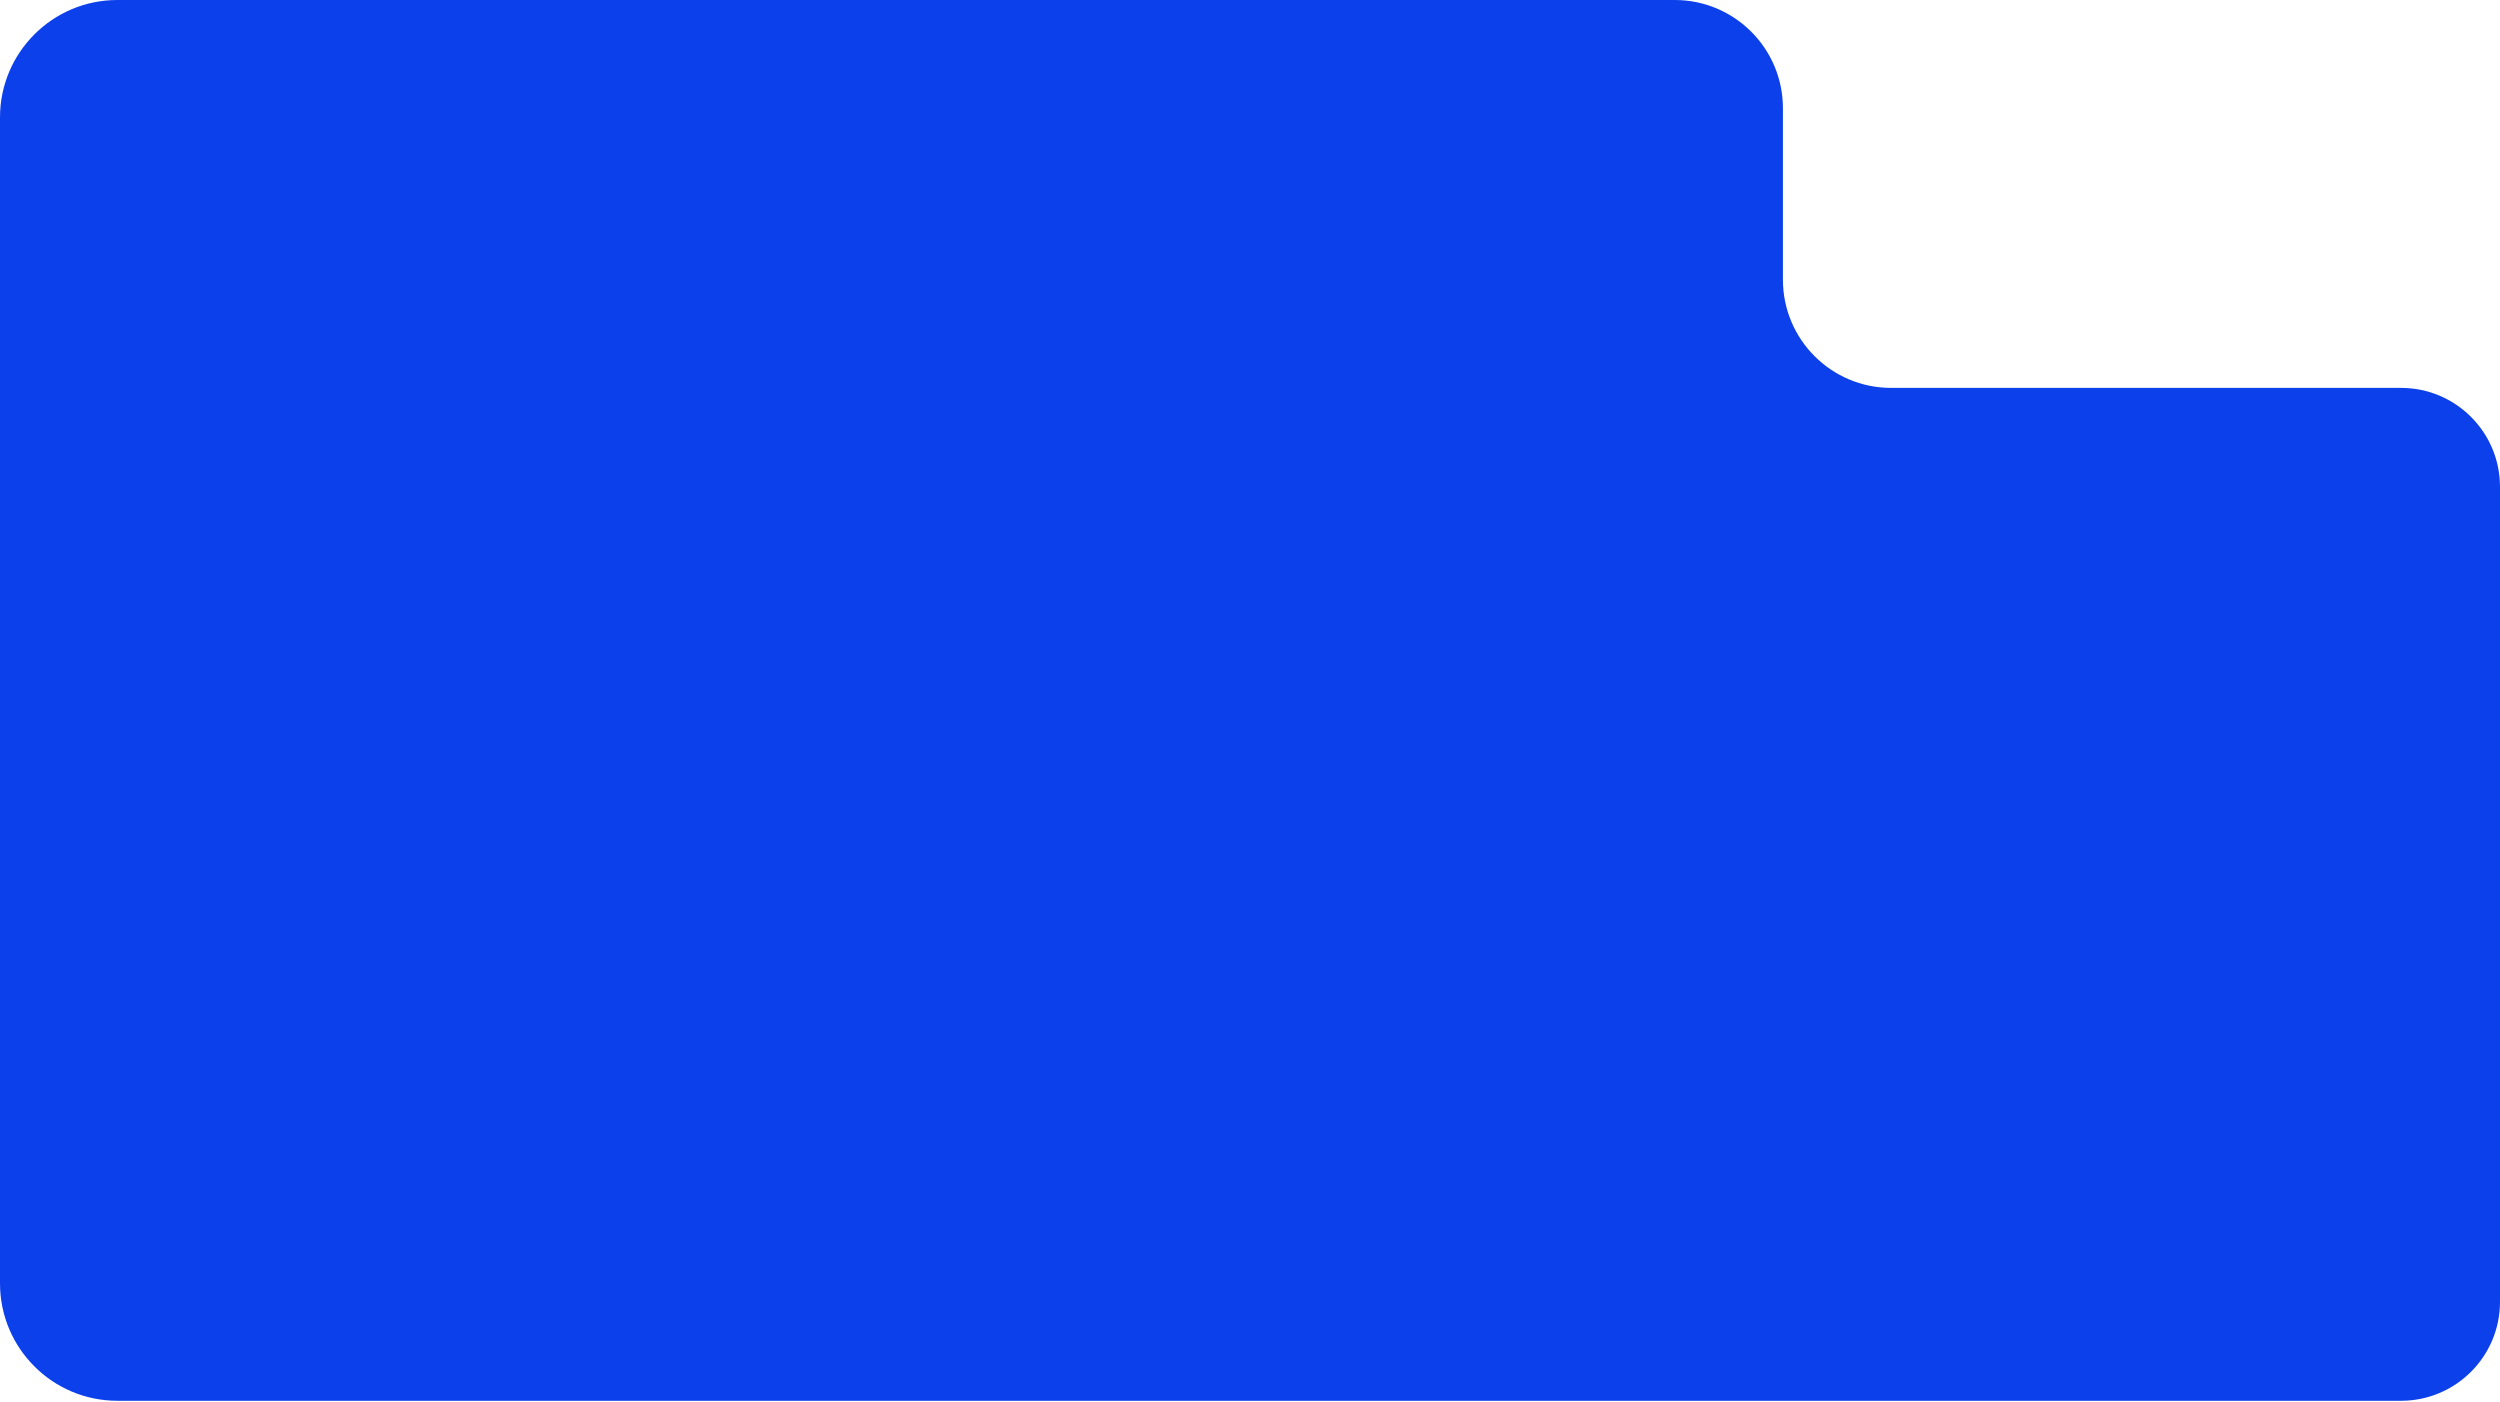 <?xml version="1.0" encoding="UTF-8"?> <svg xmlns="http://www.w3.org/2000/svg" width="1086" height="609" viewBox="0 0 1086 609" fill="none"> <path d="M0 51C0 22.834 22.834 0 51 0L727.5 0C753.457 0 774.5 21.043 774.5 47V121.5C774.5 147.457 795.543 168.5 821.5 168.5H1043C1066.75 168.5 1086 187.752 1086 211.5V565.5C1086 589.248 1066.75 608.5 1043 608.5H51C22.834 608.5 0 585.667 0 557.5L0 51Z" fill="#0C40EB"></path> </svg> 